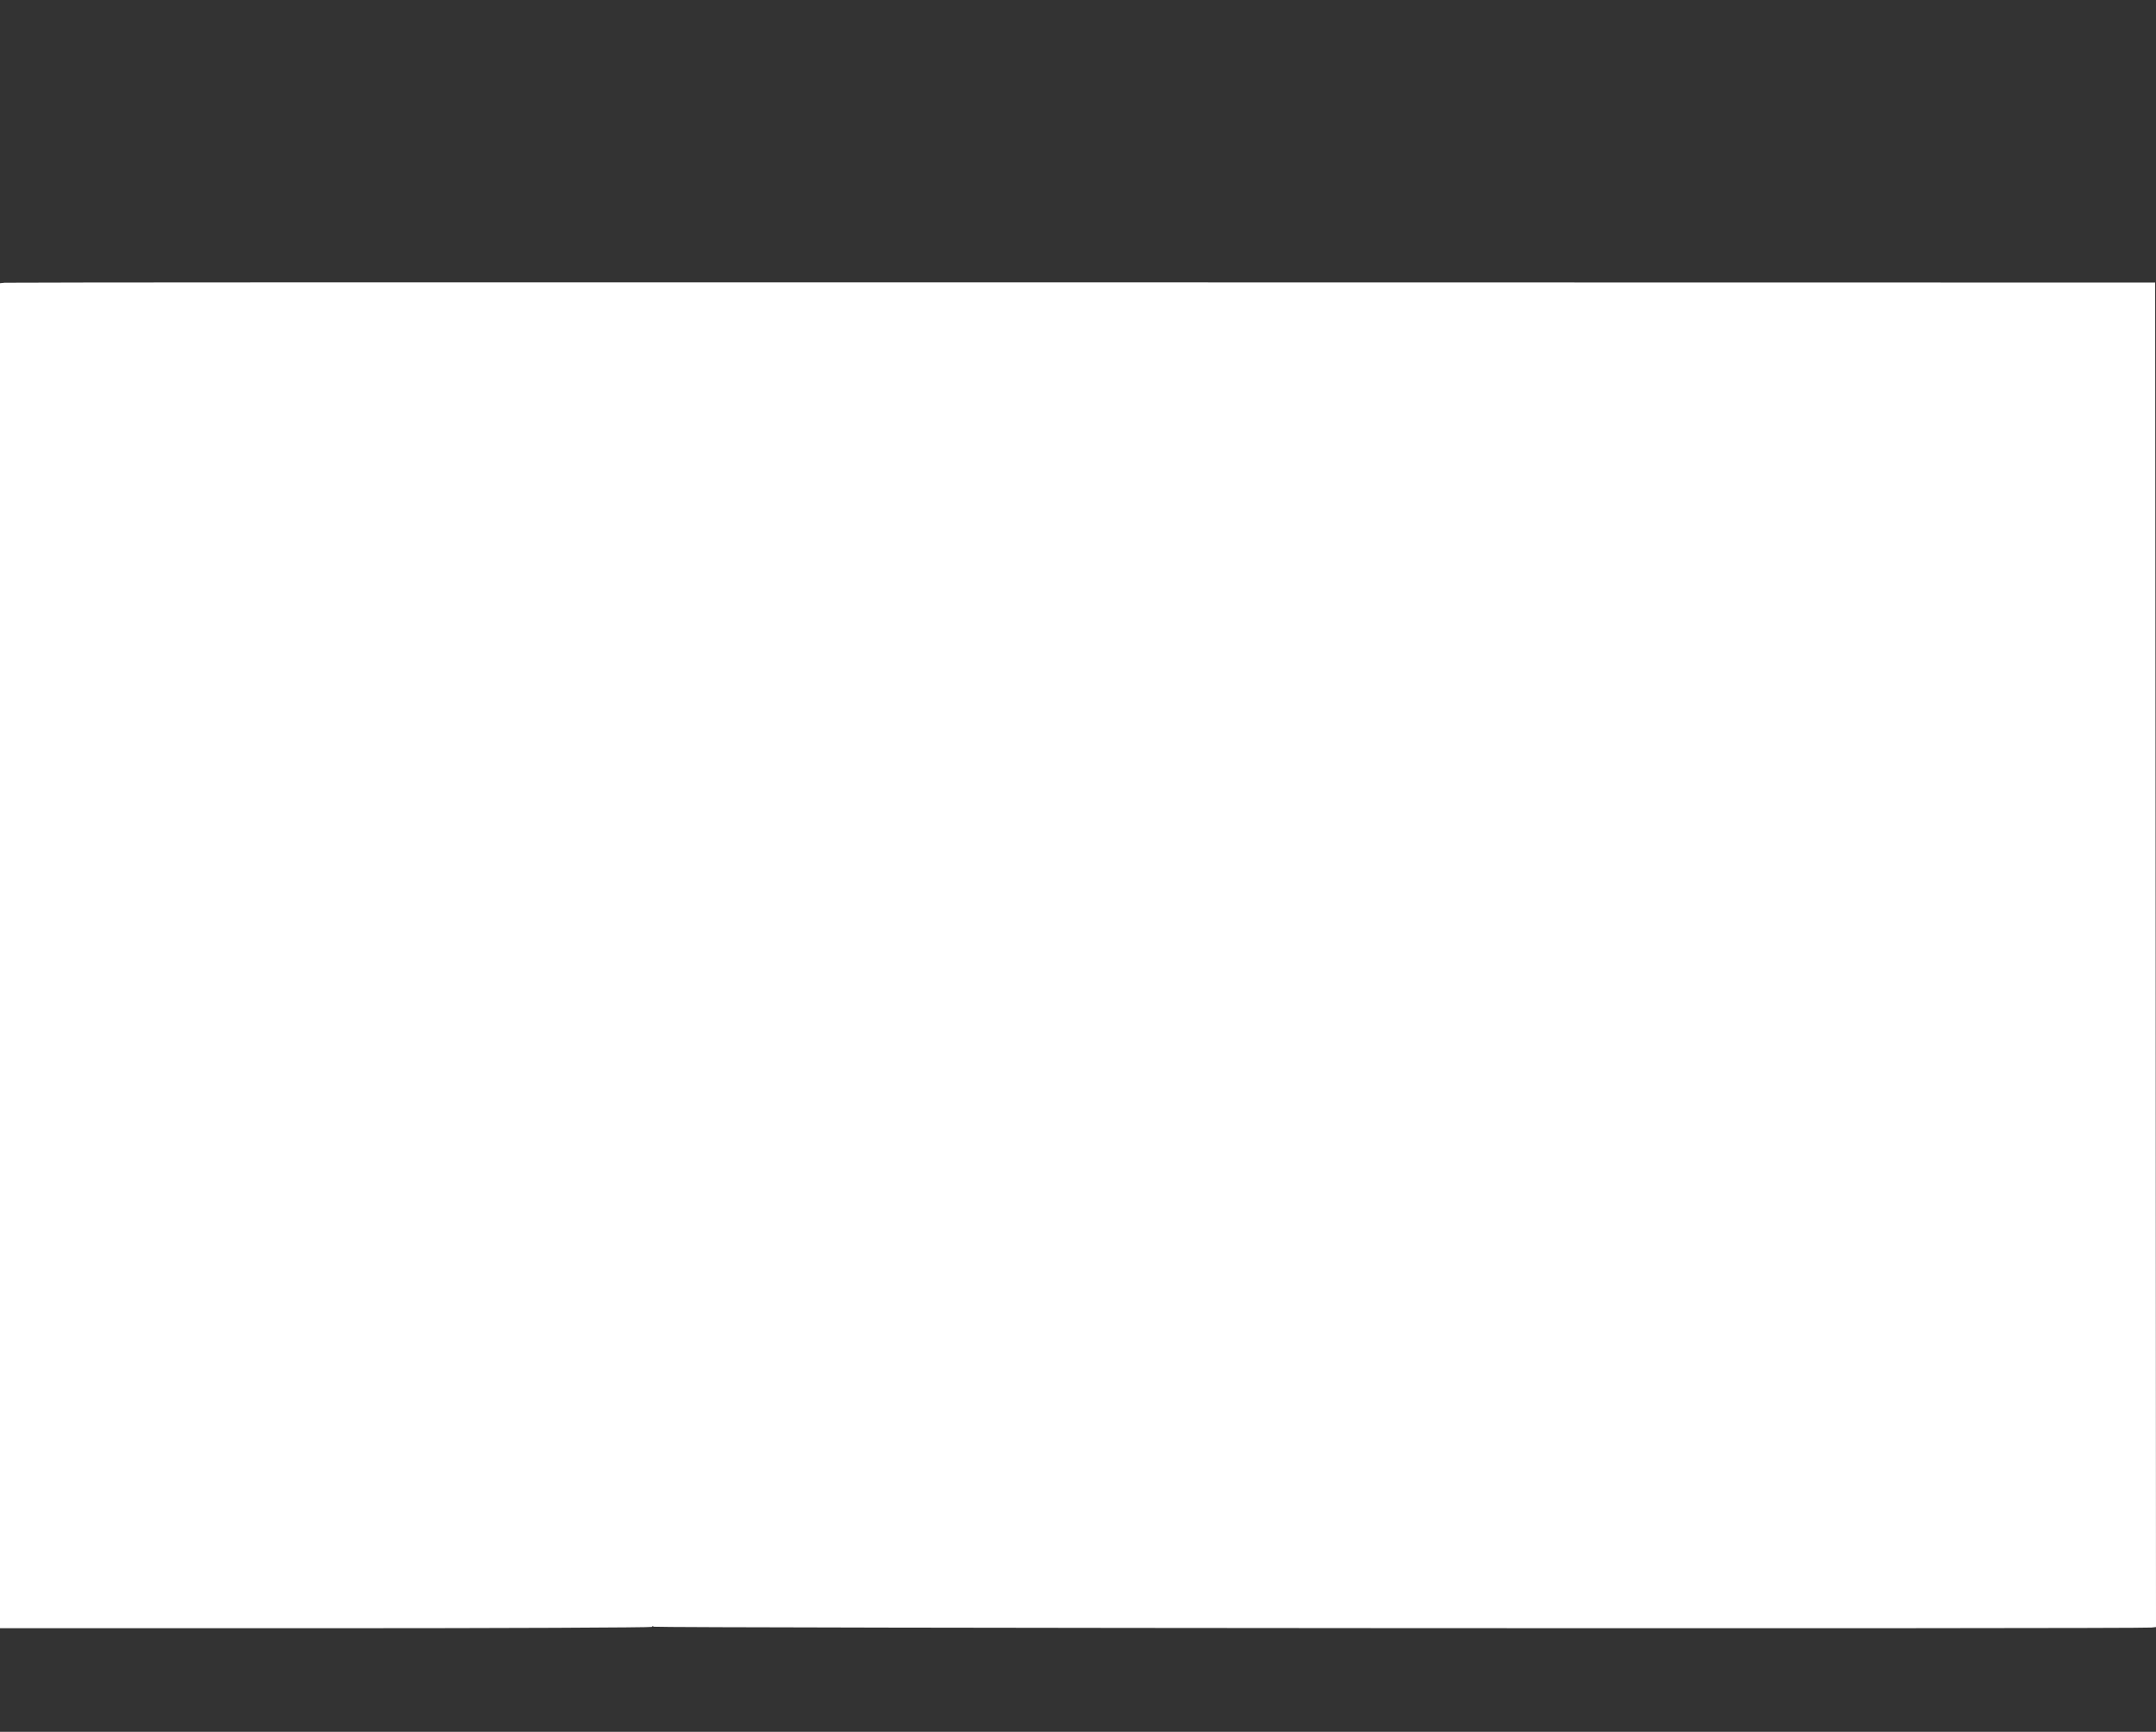 <?xml version="1.0" standalone="no"?>
<!DOCTYPE svg PUBLIC "-//W3C//DTD SVG 20010904//EN"
 "http://www.w3.org/TR/2001/REC-SVG-20010904/DTD/svg10.dtd">
<svg version="1.0" xmlns="http://www.w3.org/2000/svg"
 width="1280pt" height="1028pt" viewBox="0 0 1280 1028"
 preserveAspectRatio="xMidYMid meet">
<rect x="0" y="0" width="1280" height="1028" fill="#333333" stroke="none"/>
<g transform="translate(0,1028) scale(0.1,-0.1)"
fill="#ffffff" stroke="none">
<path d="M27 8602 l-27 -3 0 -3992 0 -3992 1935 0 c1064 0 1935 4 1935 8 0 5
6 5 12 1 12 -8 8836 -13 8891 -5 l27 3 -2 3991 -3 3990 -6370 1 c-3503 1
-6382 0 -6398 -2z"/>
</g>
</svg>
